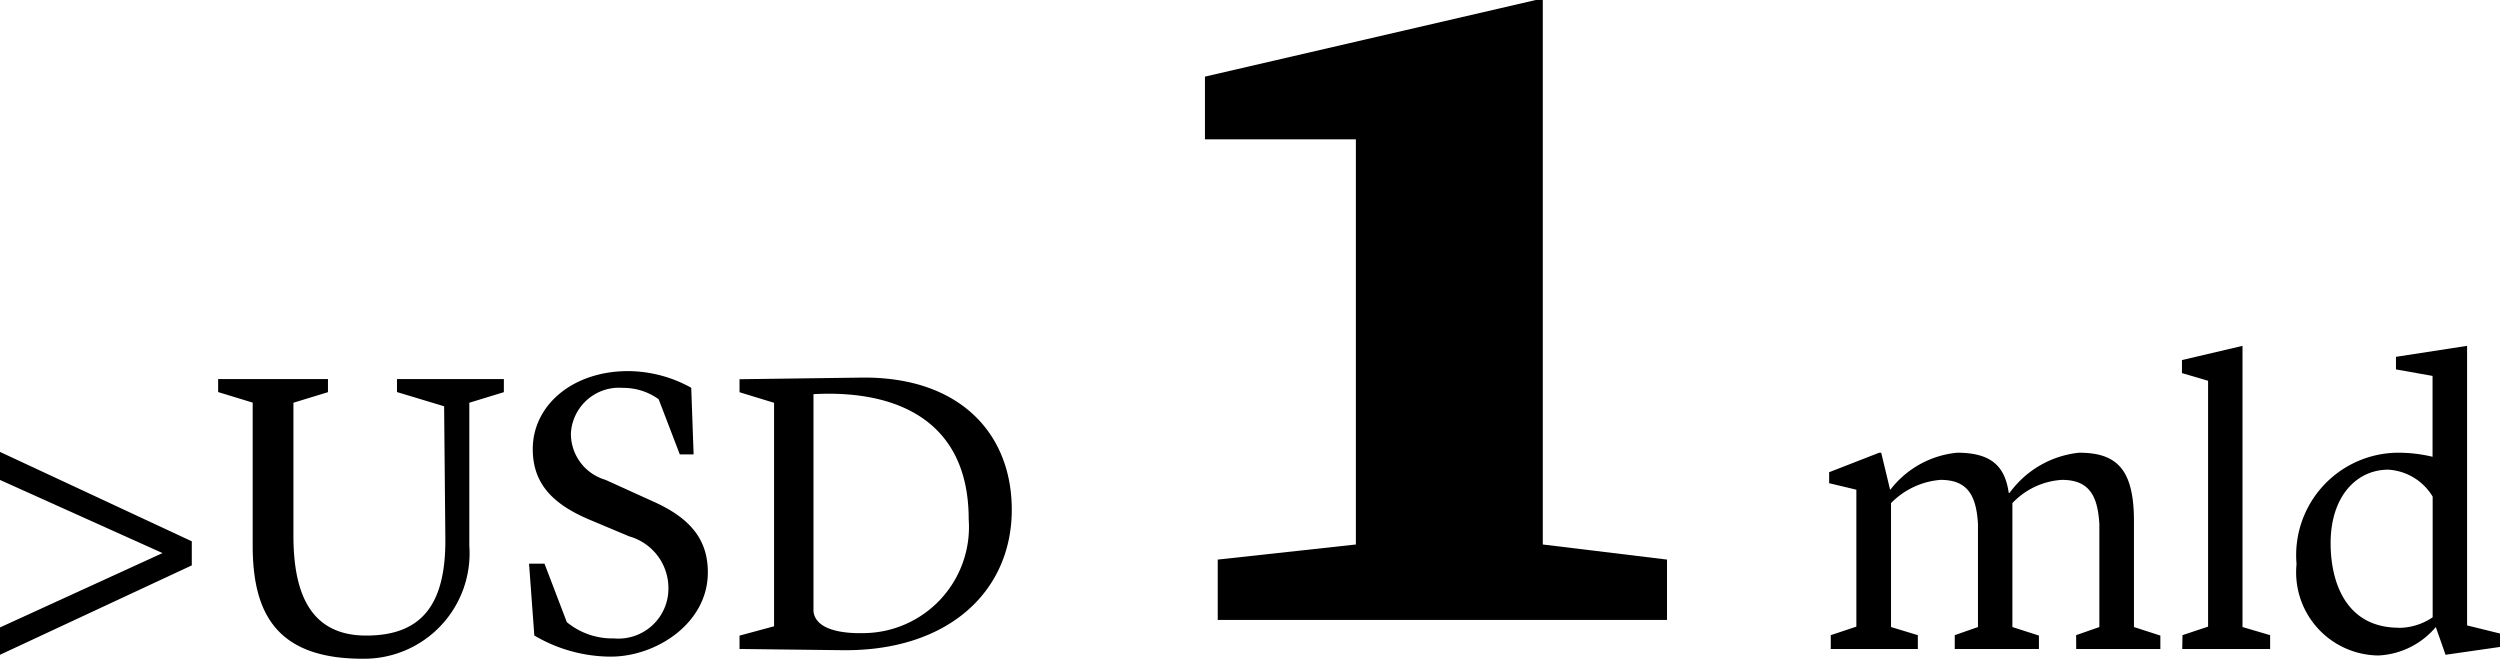 <svg xmlns="http://www.w3.org/2000/svg" width="86.136" height="22.696" viewBox="0 0 86.136 22.696">
  <g transform="translate(-12888.384 -4921.861)">
    <path d="M8.918,0h2.9V-.462l-.91-.294V-4.41c0-1.792-.6-2.352-1.89-2.352A3.392,3.392,0,0,0,6.622-5.376H6.594c-.126-.882-.56-1.386-1.778-1.386a3.3,3.3,0,0,0-2.3,1.274H2.506L2.2-6.762h-.07L.406-6.09v.378l.938.224V-.77L.462-.476V0h3V-.476l-.924-.28v-4.27a2.678,2.678,0,0,1,1.708-.8c.938,0,1.232.546,1.288,1.526V-.756l-.8.28V0h2.9V-.462L6.72-.756v-4.27a2.561,2.561,0,0,1,1.708-.8c.938,0,1.232.546,1.288,1.526V-.756l-.8.28Zm3.654,0H15.6V-.476l-.952-.28v-9.688l-2.086.49v.448l.9.266V-.77l-.882.294Zm7.364-9.632,1.26.224v2.786a5.061,5.061,0,0,0-1.2-.14,3.53,3.53,0,0,0-3.486,3.836A2.865,2.865,0,0,0,19.334.224a2.753,2.753,0,0,0,1.974-.98L21.644.2,23.52-.07V-.532l-1.134-.28v-9.632l-2.45.378Zm.1,8.9c-1.806,0-2.352-1.54-2.352-2.912,0-1.624.9-2.534,1.988-2.534A1.92,1.92,0,0,1,21.2-5.25v4.158A2.082,2.082,0,0,1,20.034-.728Z" transform="translate(12951 4944.221)"/>
    <path d="M-35.616-.742V.2l6.608-3.08V-3.71l-6.608-3.08v.966l5.6,2.52ZM-23.128.336a3.633,3.633,0,0,0,3.682-3.892V-8.484l1.19-.364V-9.3h-3.682v.448l1.624.49.042,4.522C-20.244-1.512-21.1-.462-23-.462c-1.974,0-2.506-1.54-2.506-3.444V-8.484l1.19-.364V-9.3H-28.1v.448l1.19.364v4.928C-26.908-1.288-26.138.336-23.128.336Zm5.922-.8a5.205,5.205,0,0,0,2.632.728c1.568,0,3.346-1.148,3.346-2.9,0-1.036-.49-1.82-1.862-2.436l-1.666-.756a1.654,1.654,0,0,1-1.19-1.6,1.662,1.662,0,0,1,1.792-1.568,2.076,2.076,0,0,1,1.232.392l.728,1.9h.476L-11.8-9a4.523,4.523,0,0,0-2.17-.574c-1.918,0-3.29,1.176-3.29,2.688,0,1.176.672,1.876,1.9,2.408l1.428.6A1.85,1.85,0,0,1-12.586-2.1,1.723,1.723,0,0,1-14.462-.364a2.464,2.464,0,0,1-1.624-.56l-.77-2.016h-.532Zm9.618-8.316c2.856-.154,5.348.9,5.348,4.312A3.657,3.657,0,0,1-5.894-.546C-6.51-.532-7.518-.63-7.588-1.3ZM-10.136,0l3.542.042C-2.954.084-.756-1.974-.756-4.8c0-2.646-1.82-4.592-5.18-4.55l-4.2.056v.448l1.19.364v7.7l-1.19.322Z" transform="translate(12924 4944.221)"/>
    <path d="M20.54,8.64H20.3L8.9,11.28v2.16h5.2V27.4l-4.76.52V30H24.82V27.92l-4.28-.52Z" transform="translate(12921 4913.221)"/>
  </g>
</svg>
